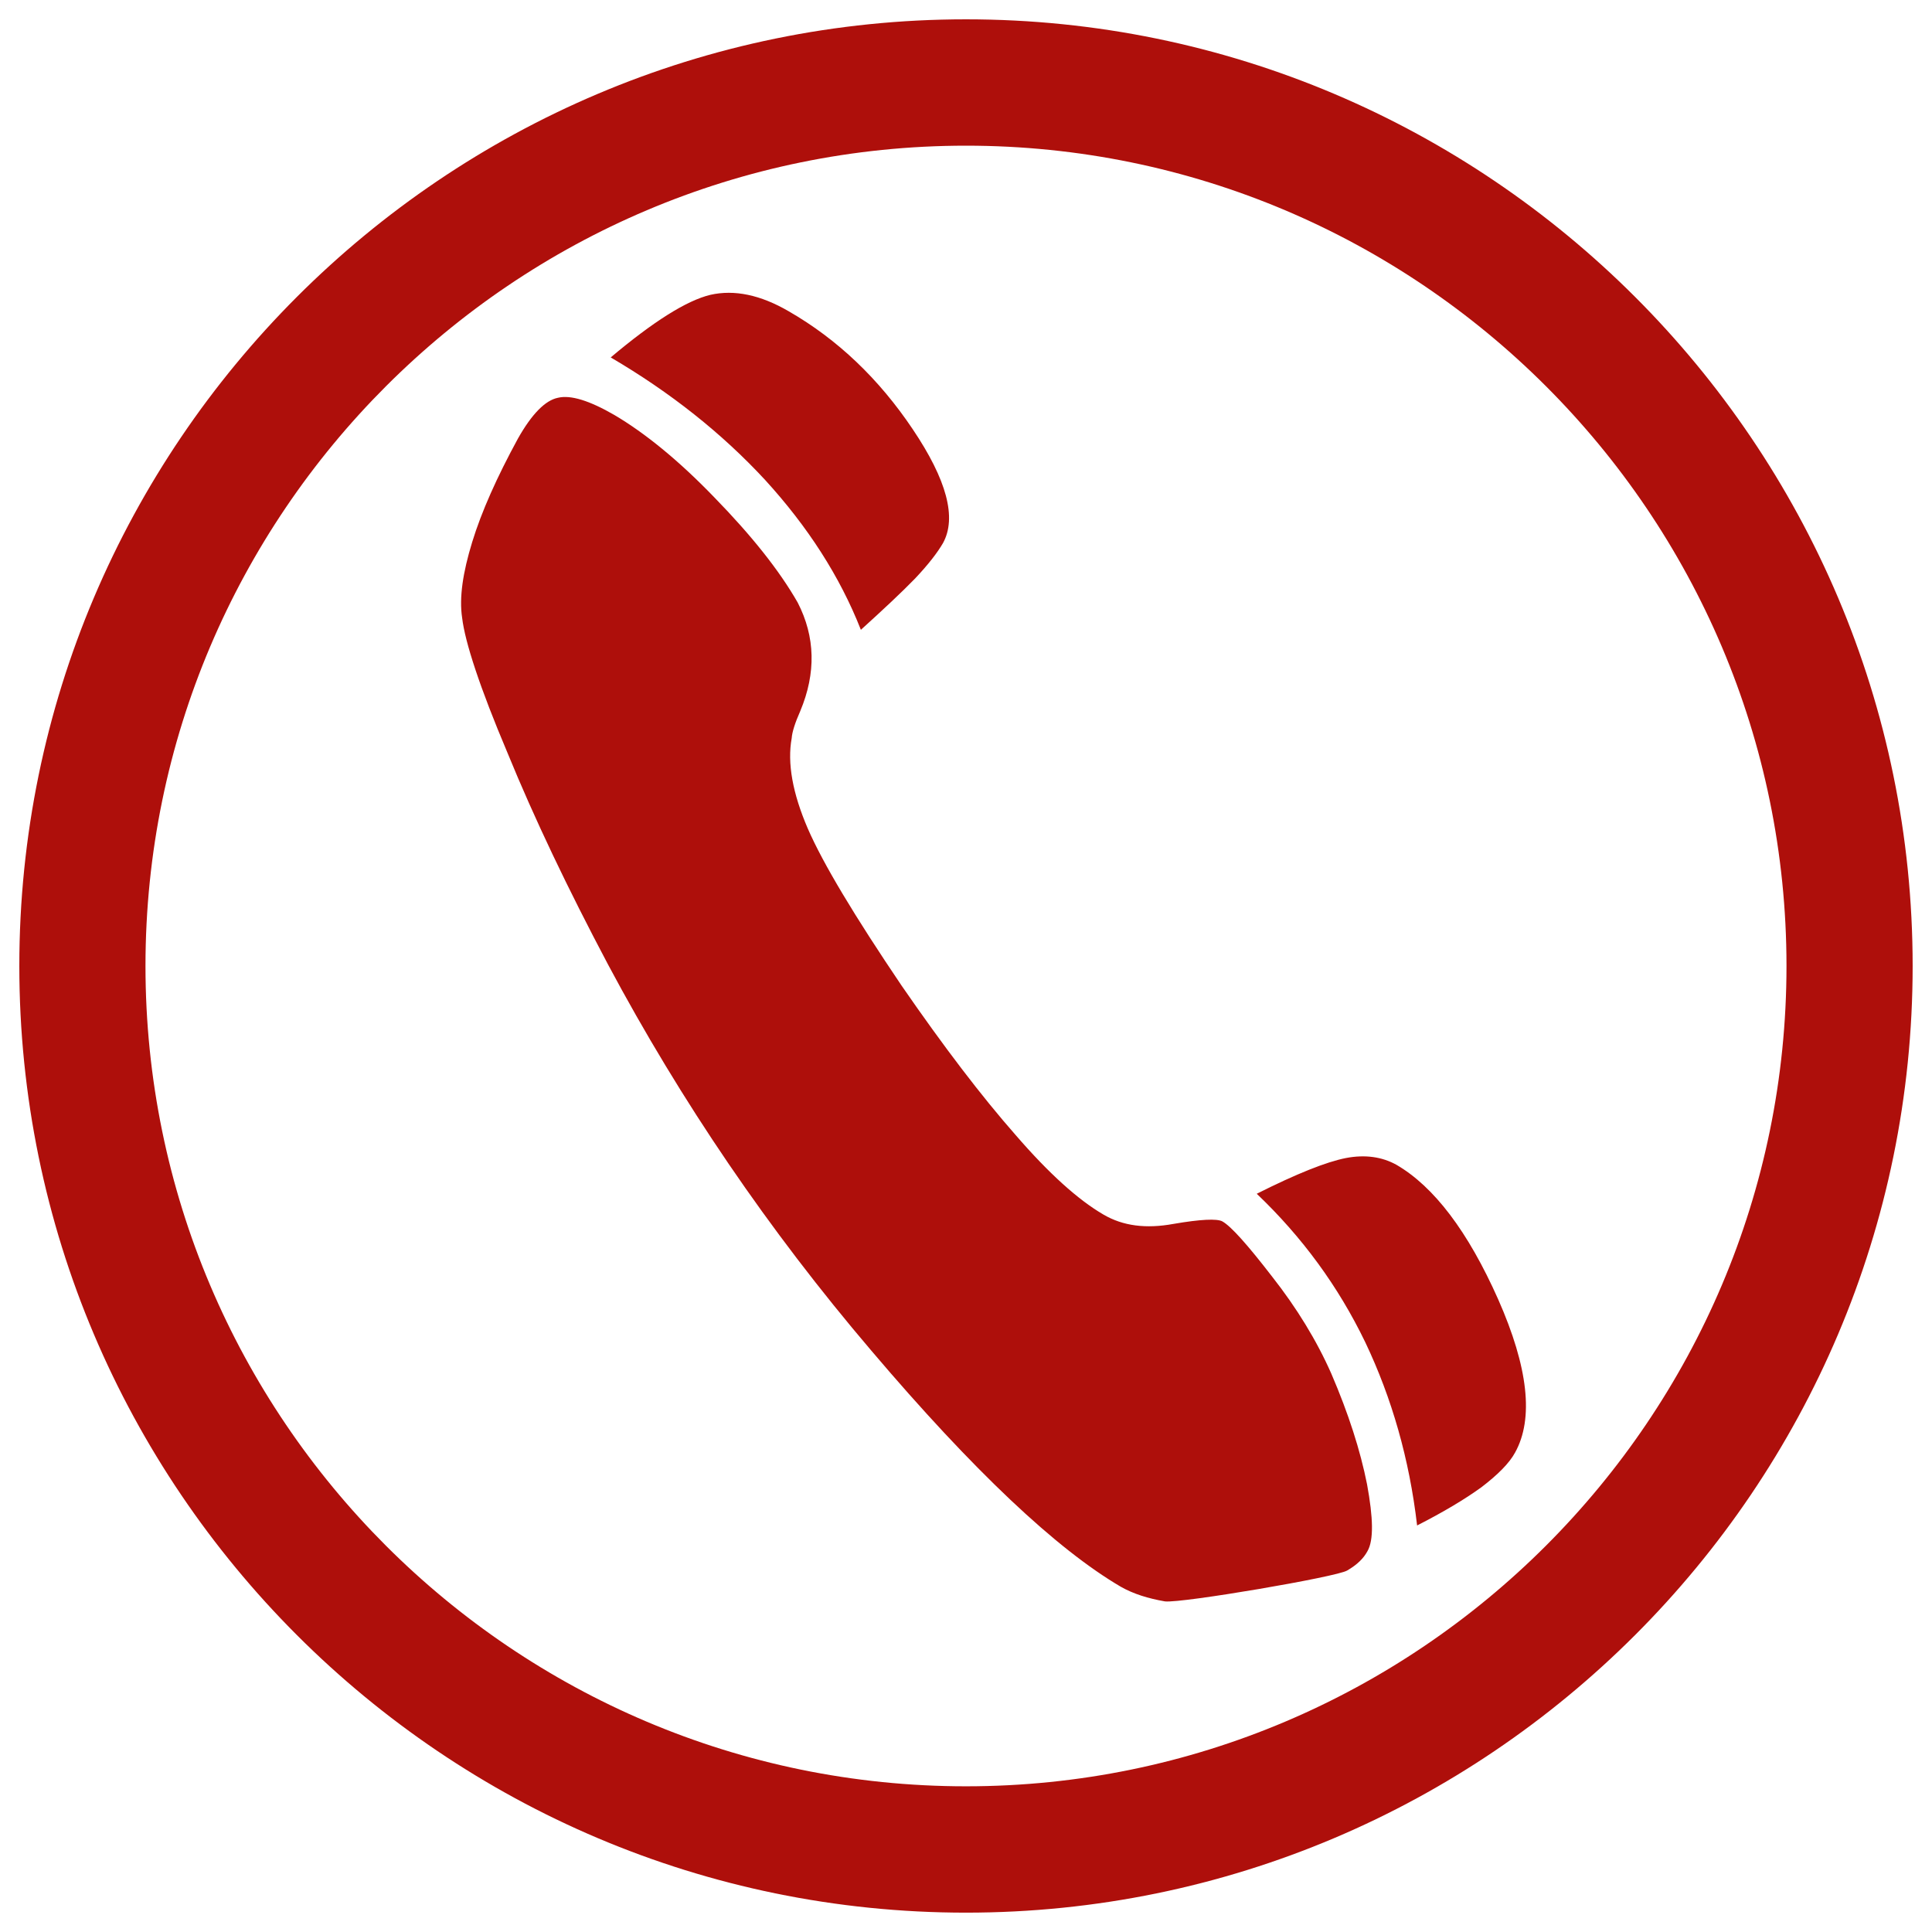 <?xml version="1.0" encoding="UTF-8"?> <svg xmlns="http://www.w3.org/2000/svg" viewBox="0 0 71.99 71.99" data-guides="{&quot;vertical&quot;:[],&quot;horizontal&quot;:[]}"><path fill="#ae0f0b" stroke="none" fill-opacity="1" stroke-width="1" stroke-opacity="1" id="tSvgcd52c061f6" title="Path 2" d="M52.804 56.842C53.79 56.338 54.575 55.87 55.201 55.417C55.813 54.949 56.237 54.524 56.453 54.128C57.159 52.861 56.943 50.946 55.827 48.42C54.697 45.878 53.43 44.215 52.033 43.402C51.501 43.107 50.874 43.013 50.154 43.15C49.42 43.294 48.319 43.733 46.829 44.482C48.52 46.094 49.867 47.93 50.874 50.018C51.861 52.091 52.516 54.366 52.804 56.842ZM32.078 23.468C32.928 22.698 33.597 22.072 34.101 21.553C34.59 21.035 34.929 20.596 35.138 20.236C35.656 19.293 35.282 17.882 34.007 15.989C32.755 14.124 31.214 12.648 29.386 11.597C28.335 10.986 27.363 10.784 26.47 10.986C25.578 11.201 24.339 11.986 22.756 13.318C24.98 14.621 26.895 16.14 28.508 17.882C30.098 19.624 31.294 21.474 32.078 23.468ZM50.198 58.52C50.572 58.304 50.81 58.066 50.954 57.8C51.191 57.389 51.169 56.562 50.939 55.309C50.687 54.042 50.248 52.674 49.607 51.184C49.06 49.946 48.319 48.736 47.397 47.563C46.49 46.389 45.878 45.698 45.547 45.511C45.346 45.403 44.734 45.432 43.726 45.605C42.704 45.792 41.847 45.684 41.12 45.259C40.177 44.712 39.083 43.726 37.844 42.293C36.577 40.853 35.166 39.003 33.597 36.729C31.841 34.13 30.667 32.179 30.098 30.869C29.537 29.566 29.328 28.436 29.501 27.5C29.515 27.284 29.623 26.938 29.818 26.499C30.415 25.074 30.379 23.727 29.724 22.453C29.033 21.244 27.996 19.948 26.621 18.537C25.275 17.14 24.015 16.125 22.892 15.463C21.971 14.93 21.265 14.707 20.79 14.822C20.322 14.916 19.819 15.42 19.3 16.341C18.515 17.781 17.94 19.07 17.594 20.2C17.248 21.33 17.105 22.266 17.22 23.022C17.328 23.929 17.875 25.606 18.911 28.054C19.912 30.502 21.172 33.136 22.655 35.937C25.383 41.048 28.644 45.842 32.467 50.327C36.275 54.812 39.378 57.728 41.761 59.124C42.228 59.391 42.783 59.563 43.409 59.671C44.035 59.743 49.823 58.757 50.198 58.52ZM35.994 71.269C16.543 71.269 0.72 55.446 0.72 35.994C0.72 16.543 16.543 0.72 35.994 0.72C55.446 0.72 71.269 16.543 71.269 35.994C71.269 55.446 55.446 71.269 35.994 71.269ZM35.994 5.428C19.135 5.428 5.421 19.135 5.421 35.994C5.421 52.854 19.135 66.561 35.994 66.561C52.854 66.561 66.568 52.847 66.568 35.994C66.568 19.135 52.854 5.428 35.994 5.428Z"></path><defs></defs></svg> 